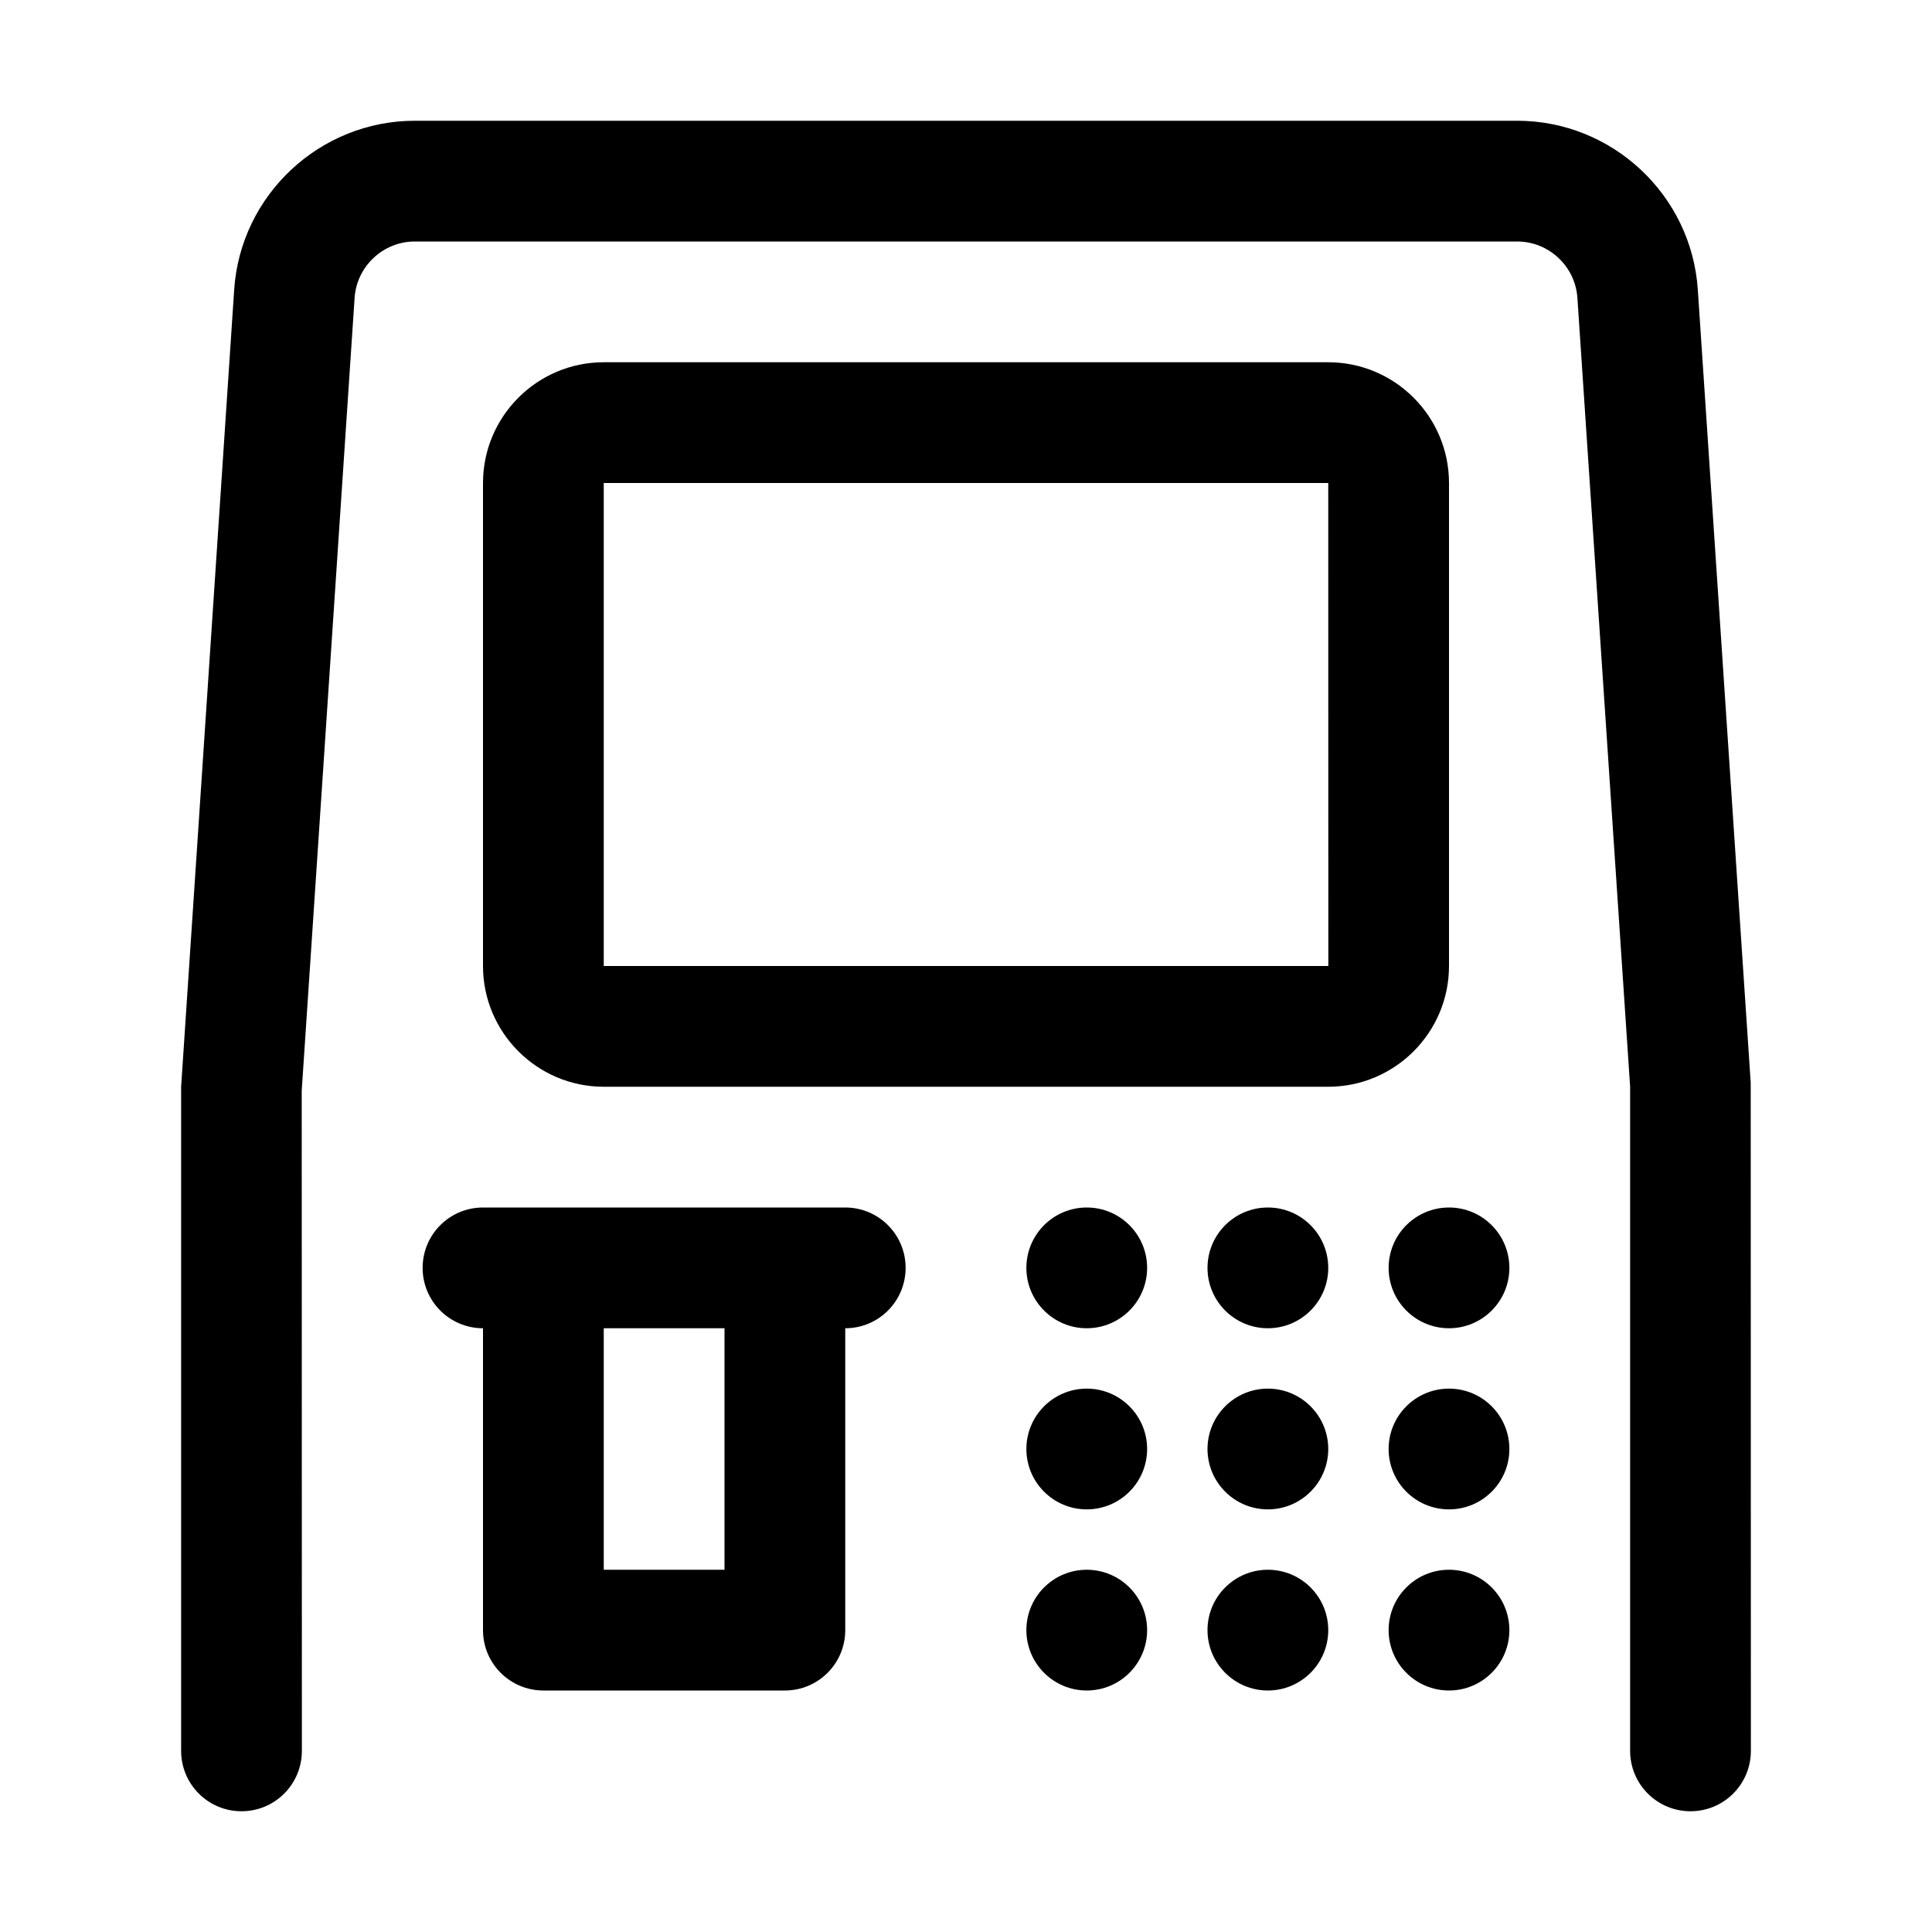 <svg width="24" height="24" viewBox="0 0 24 24" fill="none" xmlns="http://www.w3.org/2000/svg">
<path d="M21 22.5C20.585 22.5 20.25 22.164 20.25 21.75V13.5L19.595 3.7C19.569 3.308 19.24 3 18.847 3H5.153C4.76 3 4.431 3.308 4.405 3.7L3.748 13.55L3.75 21.75C3.75 22.164 3.415 22.5 3 22.5C2.585 22.5 2.25 22.164 2.25 21.75V13.5L2.909 3.601C2.986 2.422 3.973 1.5 5.153 1.5H18.847C20.027 1.5 21.014 2.422 21.091 3.601L21.748 13.45L21.75 21.75C21.75 22.164 21.415 22.5 21 22.5Z" fill="black"/>
<path d="M16.5 13.5H7.5C6.673 13.5 6 12.827 6 12V6C6 5.173 6.673 4.5 7.5 4.5H16.5C17.327 4.5 18 5.173 18 6V12C18 12.827 17.327 13.5 16.5 13.5ZM7.5 6V12H16.501L16.5 6H7.5Z" fill="black"/>
<path d="M10.5 15H6C5.585 15 5.25 15.336 5.25 15.75C5.25 16.164 5.585 16.5 6 16.5V20.25C6 20.664 6.335 21 6.75 21H9.75C10.165 21 10.5 20.664 10.5 20.25V16.5C10.915 16.5 11.25 16.164 11.25 15.75C11.25 15.336 10.915 15 10.5 15ZM9 19.5H7.5V16.5H9V19.5Z" fill="black"/>
<path d="M14.25 15.75C14.25 16.164 13.914 16.5 13.5 16.5C13.086 16.5 12.75 16.164 12.75 15.75C12.75 15.336 13.086 15 13.5 15C13.914 15 14.25 15.336 14.25 15.75Z" fill="black"/>
<path d="M16.5 15.75C16.5 16.164 16.164 16.5 15.75 16.5C15.336 16.5 15 16.164 15 15.75C15 15.336 15.336 15 15.75 15C16.164 15 16.5 15.336 16.5 15.75Z" fill="black"/>
<path d="M18.75 15.75C18.75 16.164 18.414 16.5 18 16.5C17.586 16.5 17.25 16.164 17.25 15.75C17.25 15.336 17.586 15 18 15C18.414 15 18.75 15.336 18.75 15.75Z" fill="black"/>
<path d="M14.25 18C14.25 18.414 13.914 18.75 13.5 18.75C13.086 18.75 12.75 18.414 12.75 18C12.75 17.586 13.086 17.25 13.5 17.25C13.914 17.25 14.25 17.586 14.25 18Z" fill="black"/>
<path d="M16.5 18C16.5 18.414 16.164 18.75 15.75 18.75C15.336 18.75 15 18.414 15 18C15 17.586 15.336 17.25 15.75 17.25C16.164 17.25 16.5 17.586 16.5 18Z" fill="black"/>
<path d="M18.75 18C18.75 18.414 18.414 18.75 18 18.75C17.586 18.75 17.25 18.414 17.25 18C17.25 17.586 17.586 17.25 18 17.25C18.414 17.25 18.75 17.586 18.75 18Z" fill="black"/>
<path d="M14.25 20.25C14.25 20.664 13.914 21 13.5 21C13.086 21 12.75 20.664 12.75 20.25C12.75 19.836 13.086 19.5 13.5 19.5C13.914 19.5 14.25 19.836 14.25 20.25Z" fill="black"/>
<path d="M16.5 20.25C16.5 20.664 16.164 21 15.75 21C15.336 21 15 20.664 15 20.25C15 19.836 15.336 19.5 15.75 19.5C16.164 19.5 16.5 19.836 16.5 20.25Z" fill="black"/>
<path d="M18.75 20.25C18.75 20.664 18.414 21 18 21C17.586 21 17.25 20.664 17.25 20.25C17.25 19.836 17.586 19.5 18 19.5C18.414 19.5 18.75 19.836 18.75 20.25Z" fill="black"/>
</svg>
